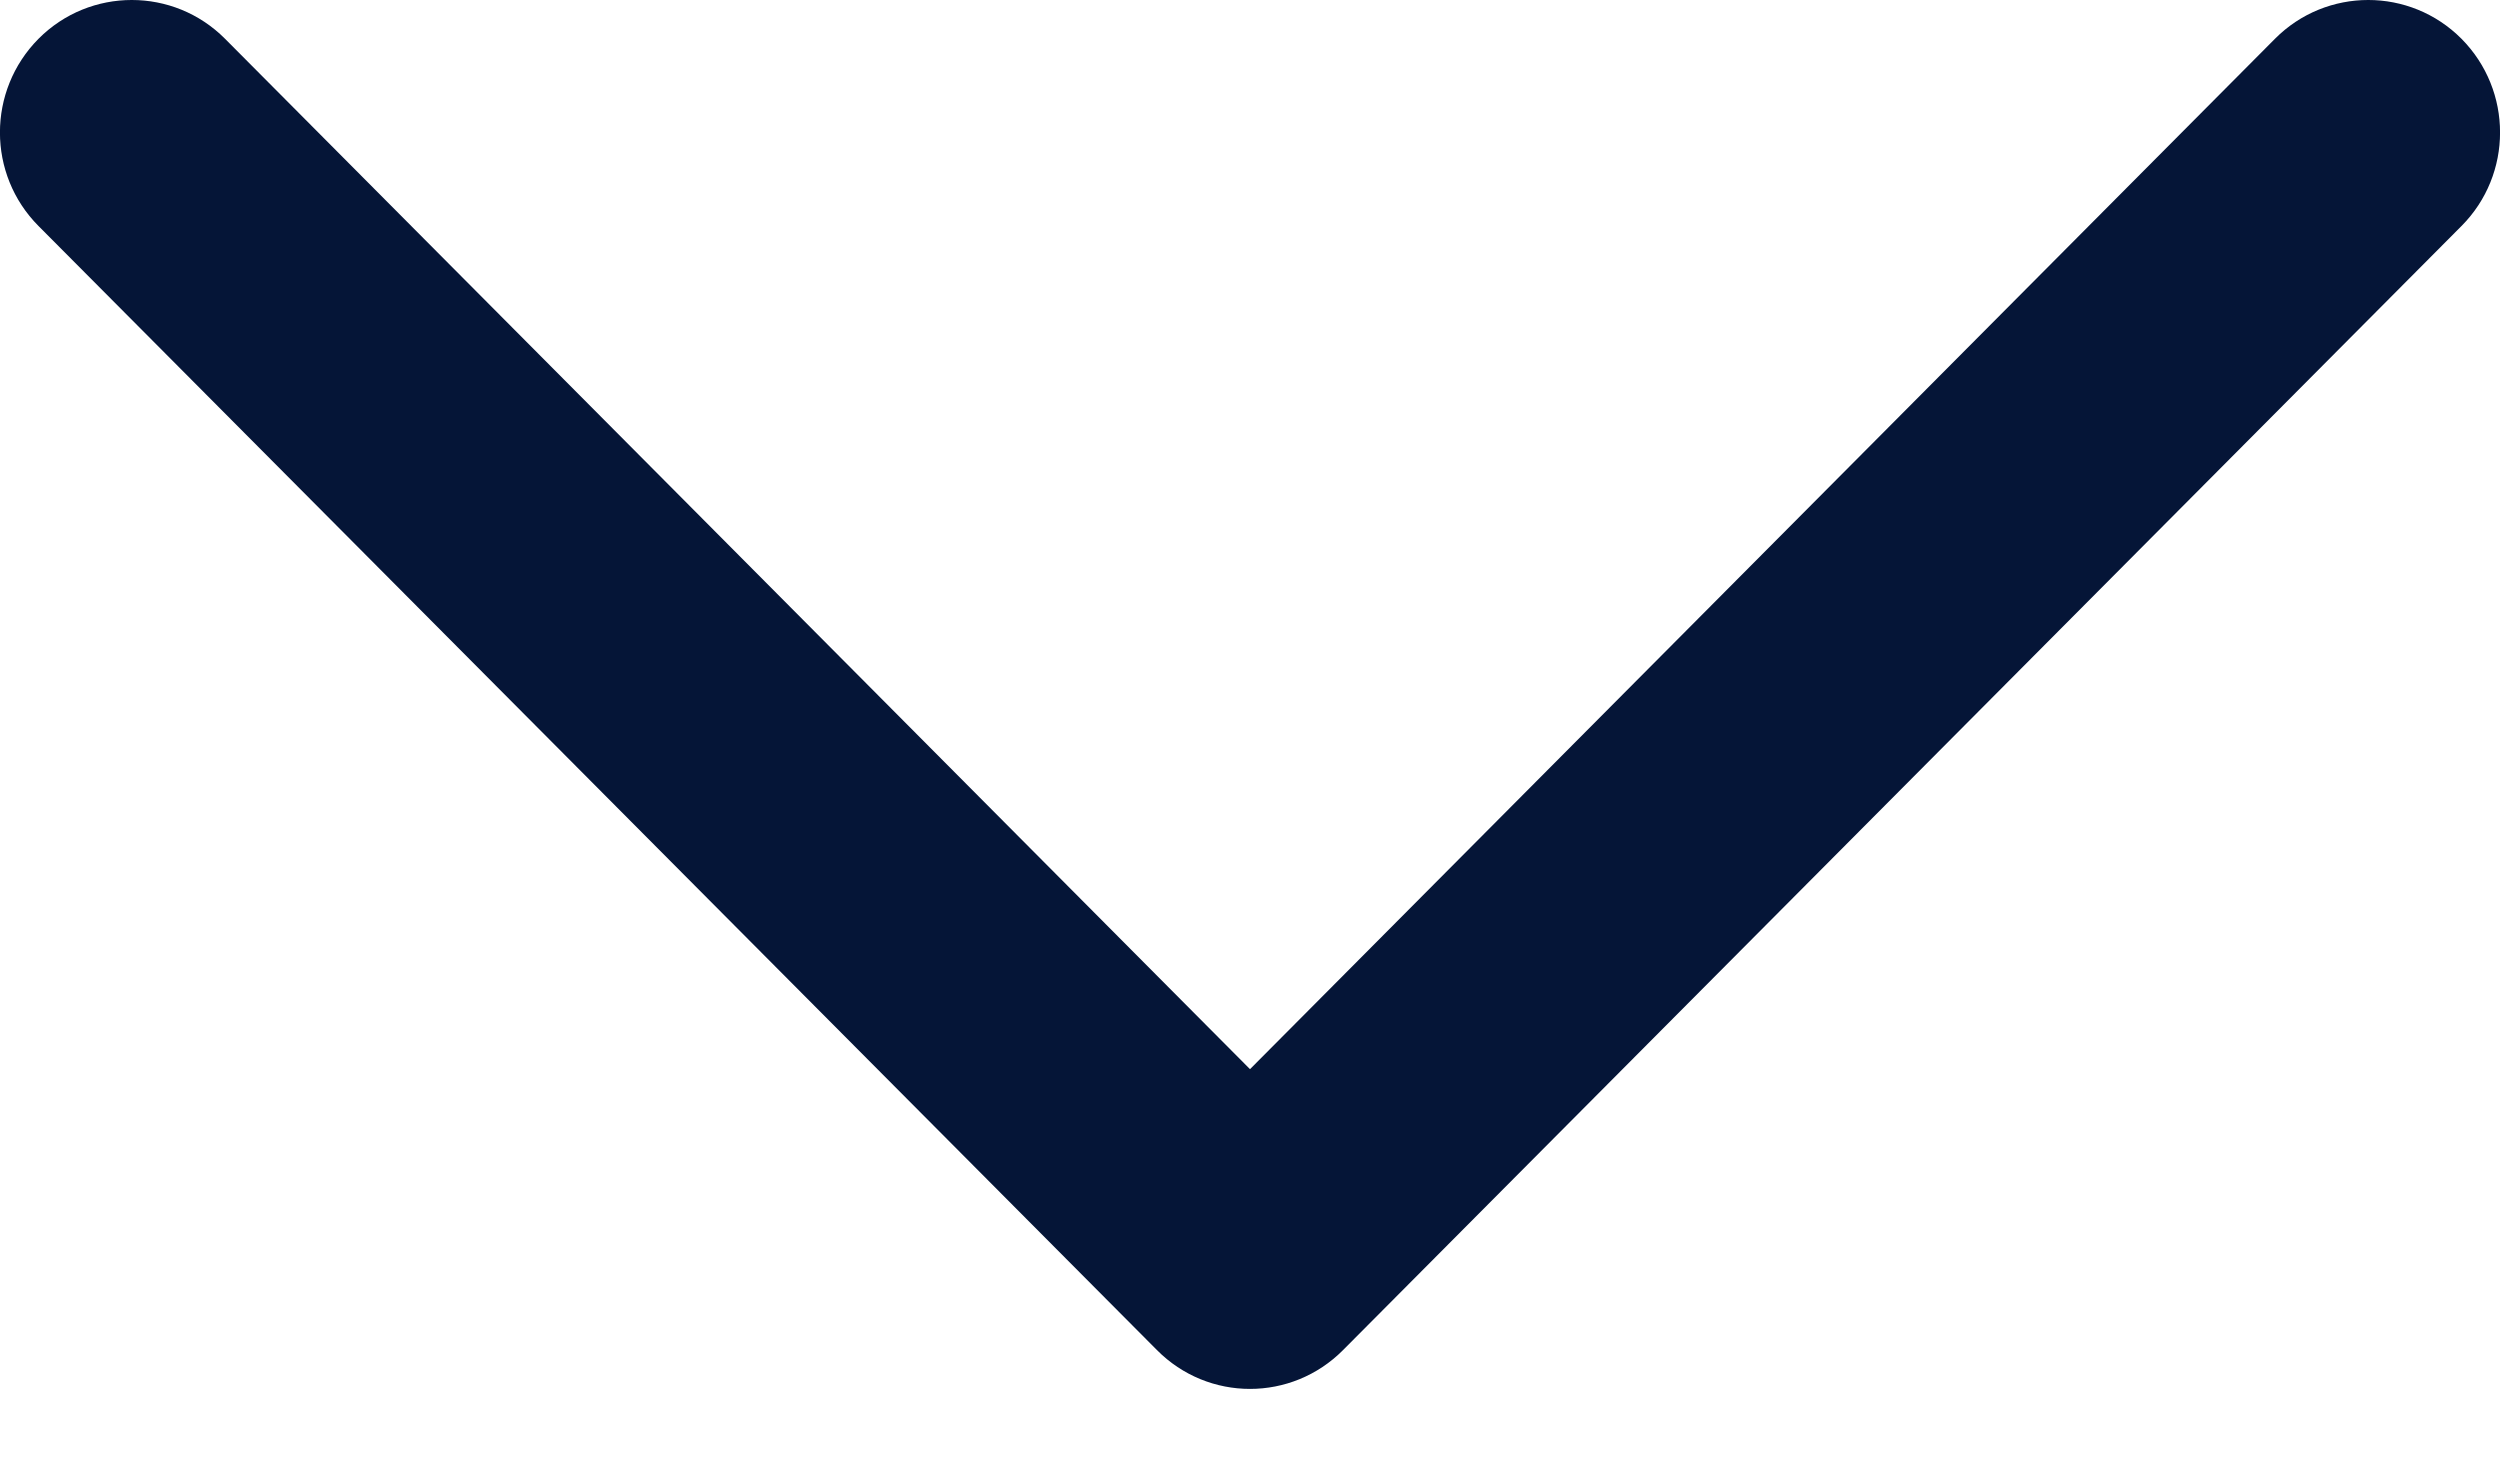 <svg width="12" height="7" viewBox="0 0 12 7" fill="none" xmlns="http://www.w3.org/2000/svg">
<path d="M10.92 0.186C11.167 -0.062 11.568 -0.062 11.815 0.186C12.062 0.435 12.062 0.837 11.815 1.085L6.447 6.48C6.2 6.729 5.8 6.729 5.553 6.48L0.185 1.085C-0.062 0.837 -0.062 0.435 0.185 0.186C0.432 -0.062 0.833 -0.062 1.08 0.186L6 5.132L10.92 0.186Z" fill="#051537"/>
</svg>
